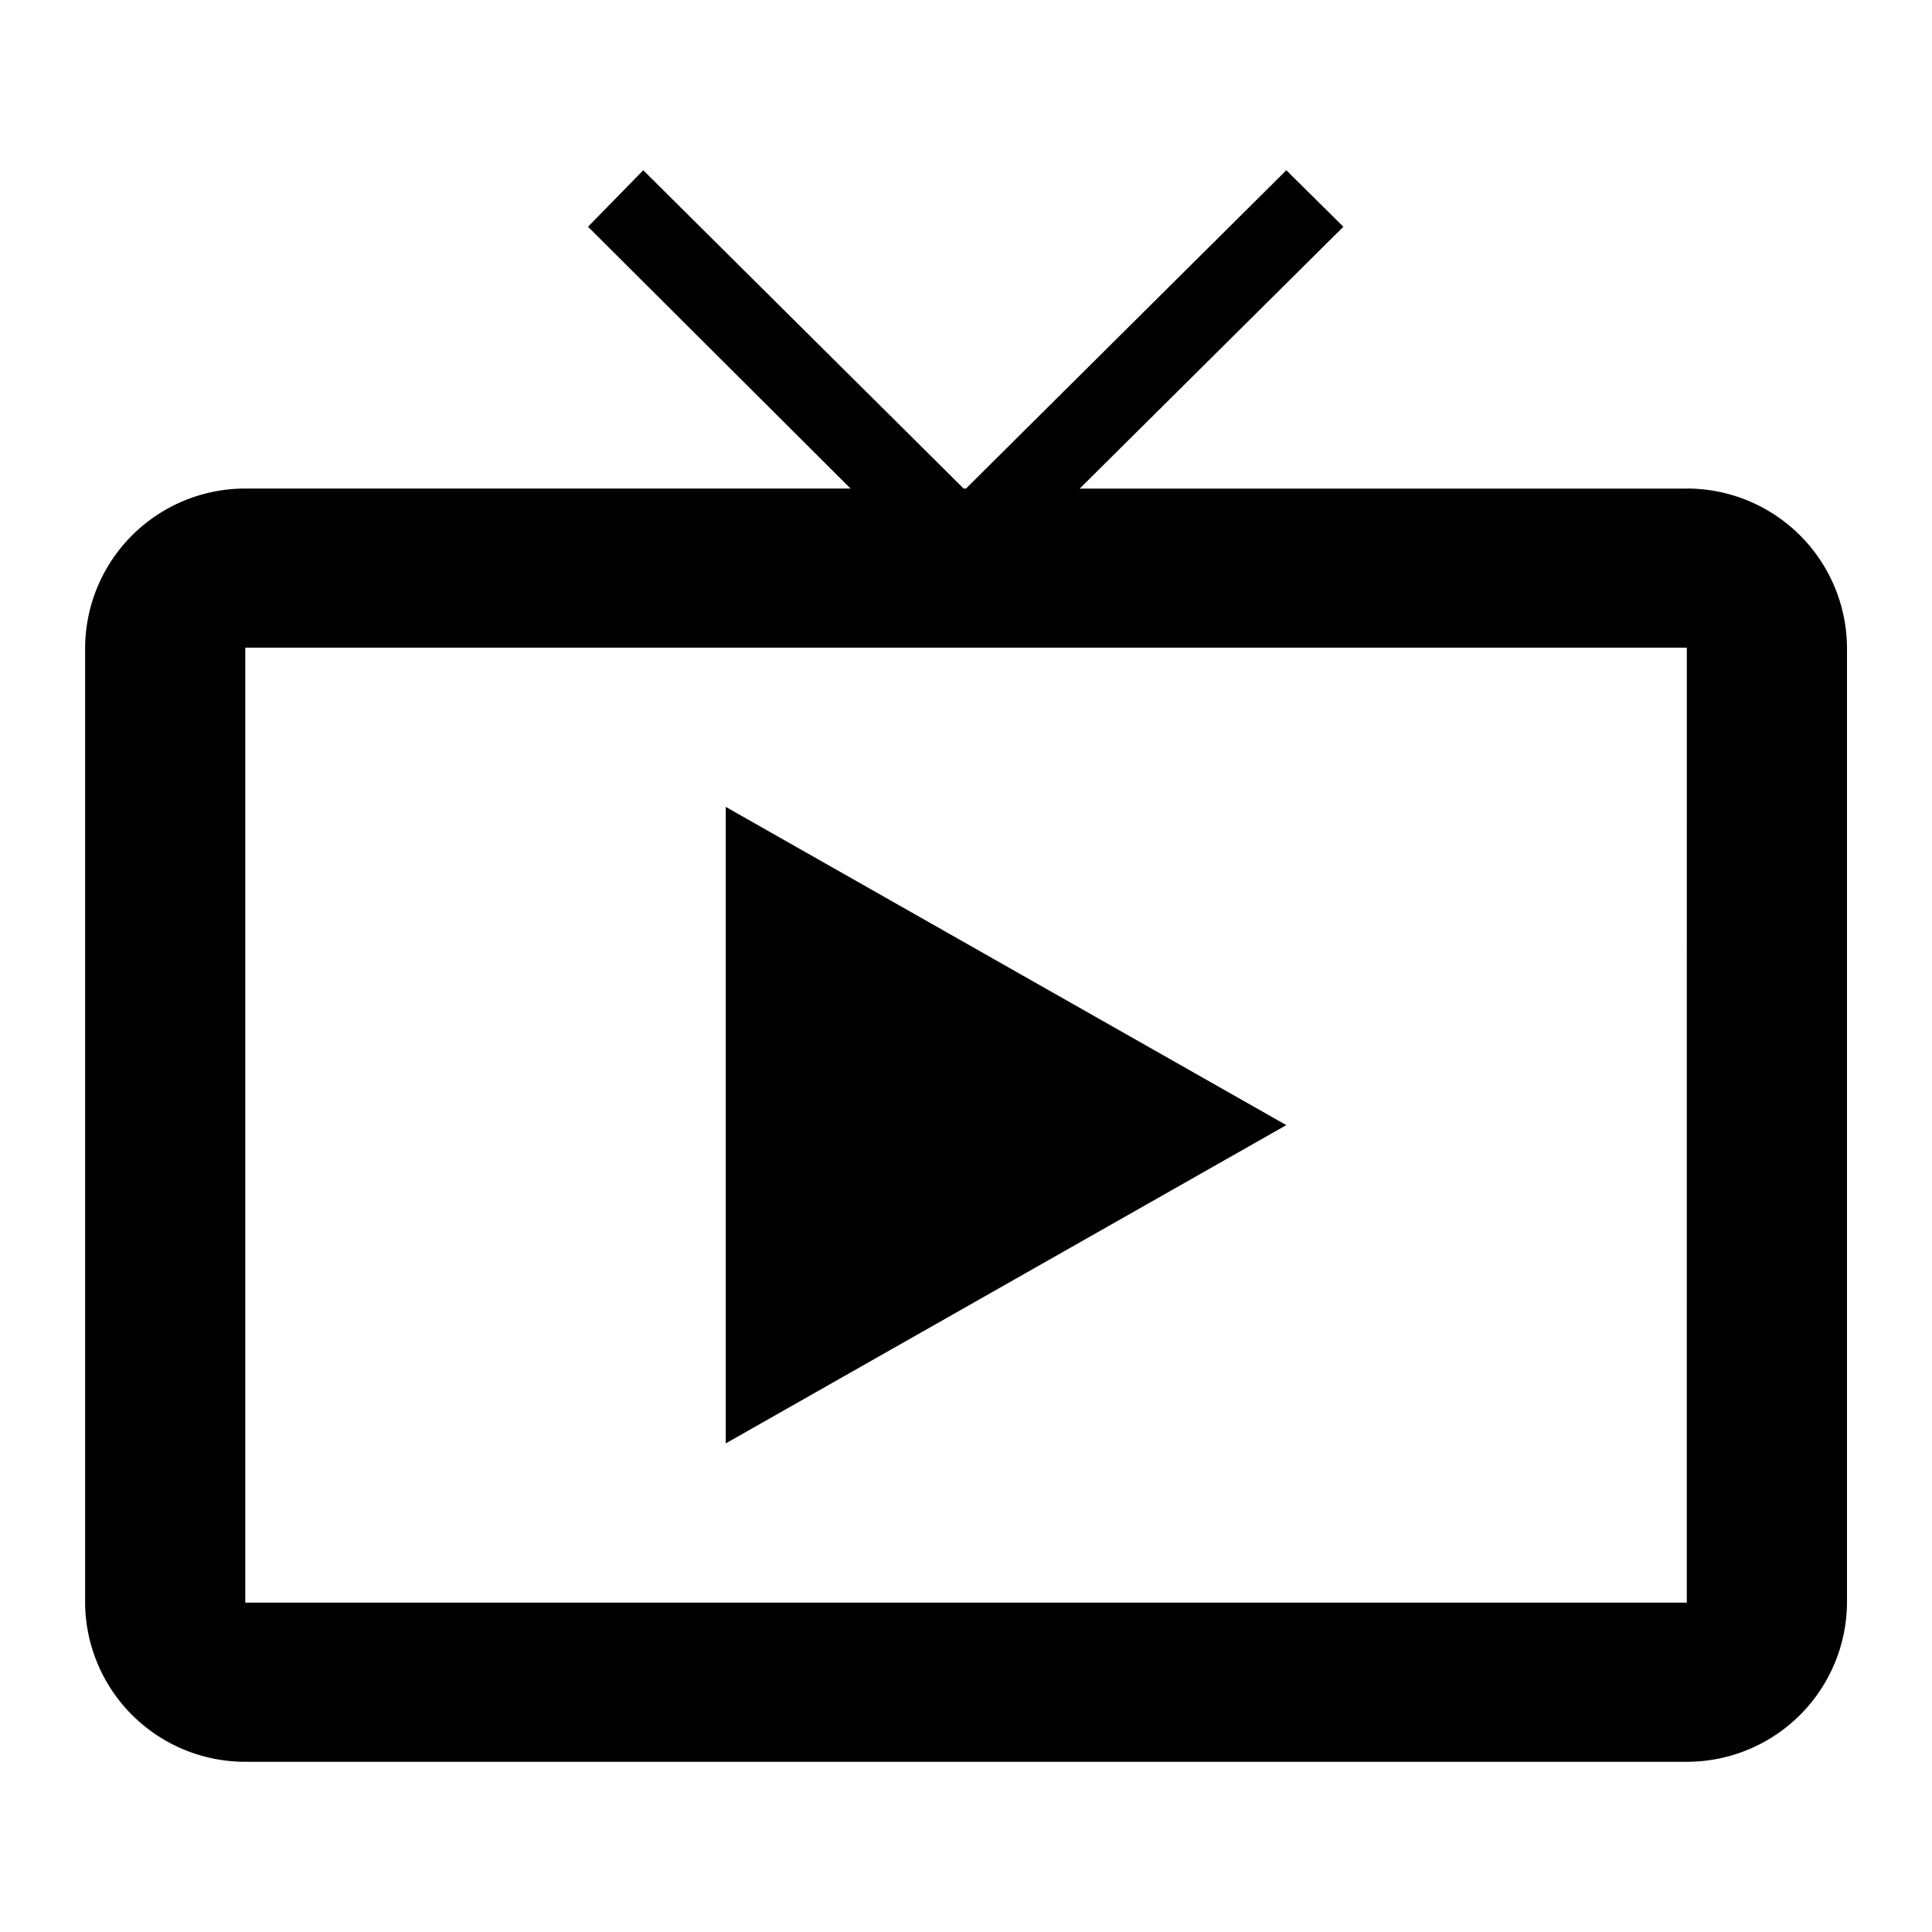<svg id="live_tv-black-48dp" xmlns="http://www.w3.org/2000/svg" width="39" height="39" viewBox="0 0 39 39">
  <path id="パス_17" data-name="パス 17" d="M0,0H39V39H0Z" fill="none"/>
  <path id="パス_18" data-name="パス 18" d="M13.932,14.851V27.7l11.316-6.425Zm19.4-6.425H21.077L26.4,3.14,25.248,2,18.782,8.425h-.048L12.267,2,11.152,3.14l5.3,5.285H4.233A3.232,3.232,0,0,0,1,11.638V30.914a3.232,3.232,0,0,0,3.233,3.213h29.1a3.232,3.232,0,0,0,3.233-3.213V11.638A3.232,3.232,0,0,0,33.33,8.425Zm0,22.488H4.233V11.638h29.1Z" transform="translate(0.718 1.437)"/>
</svg>
